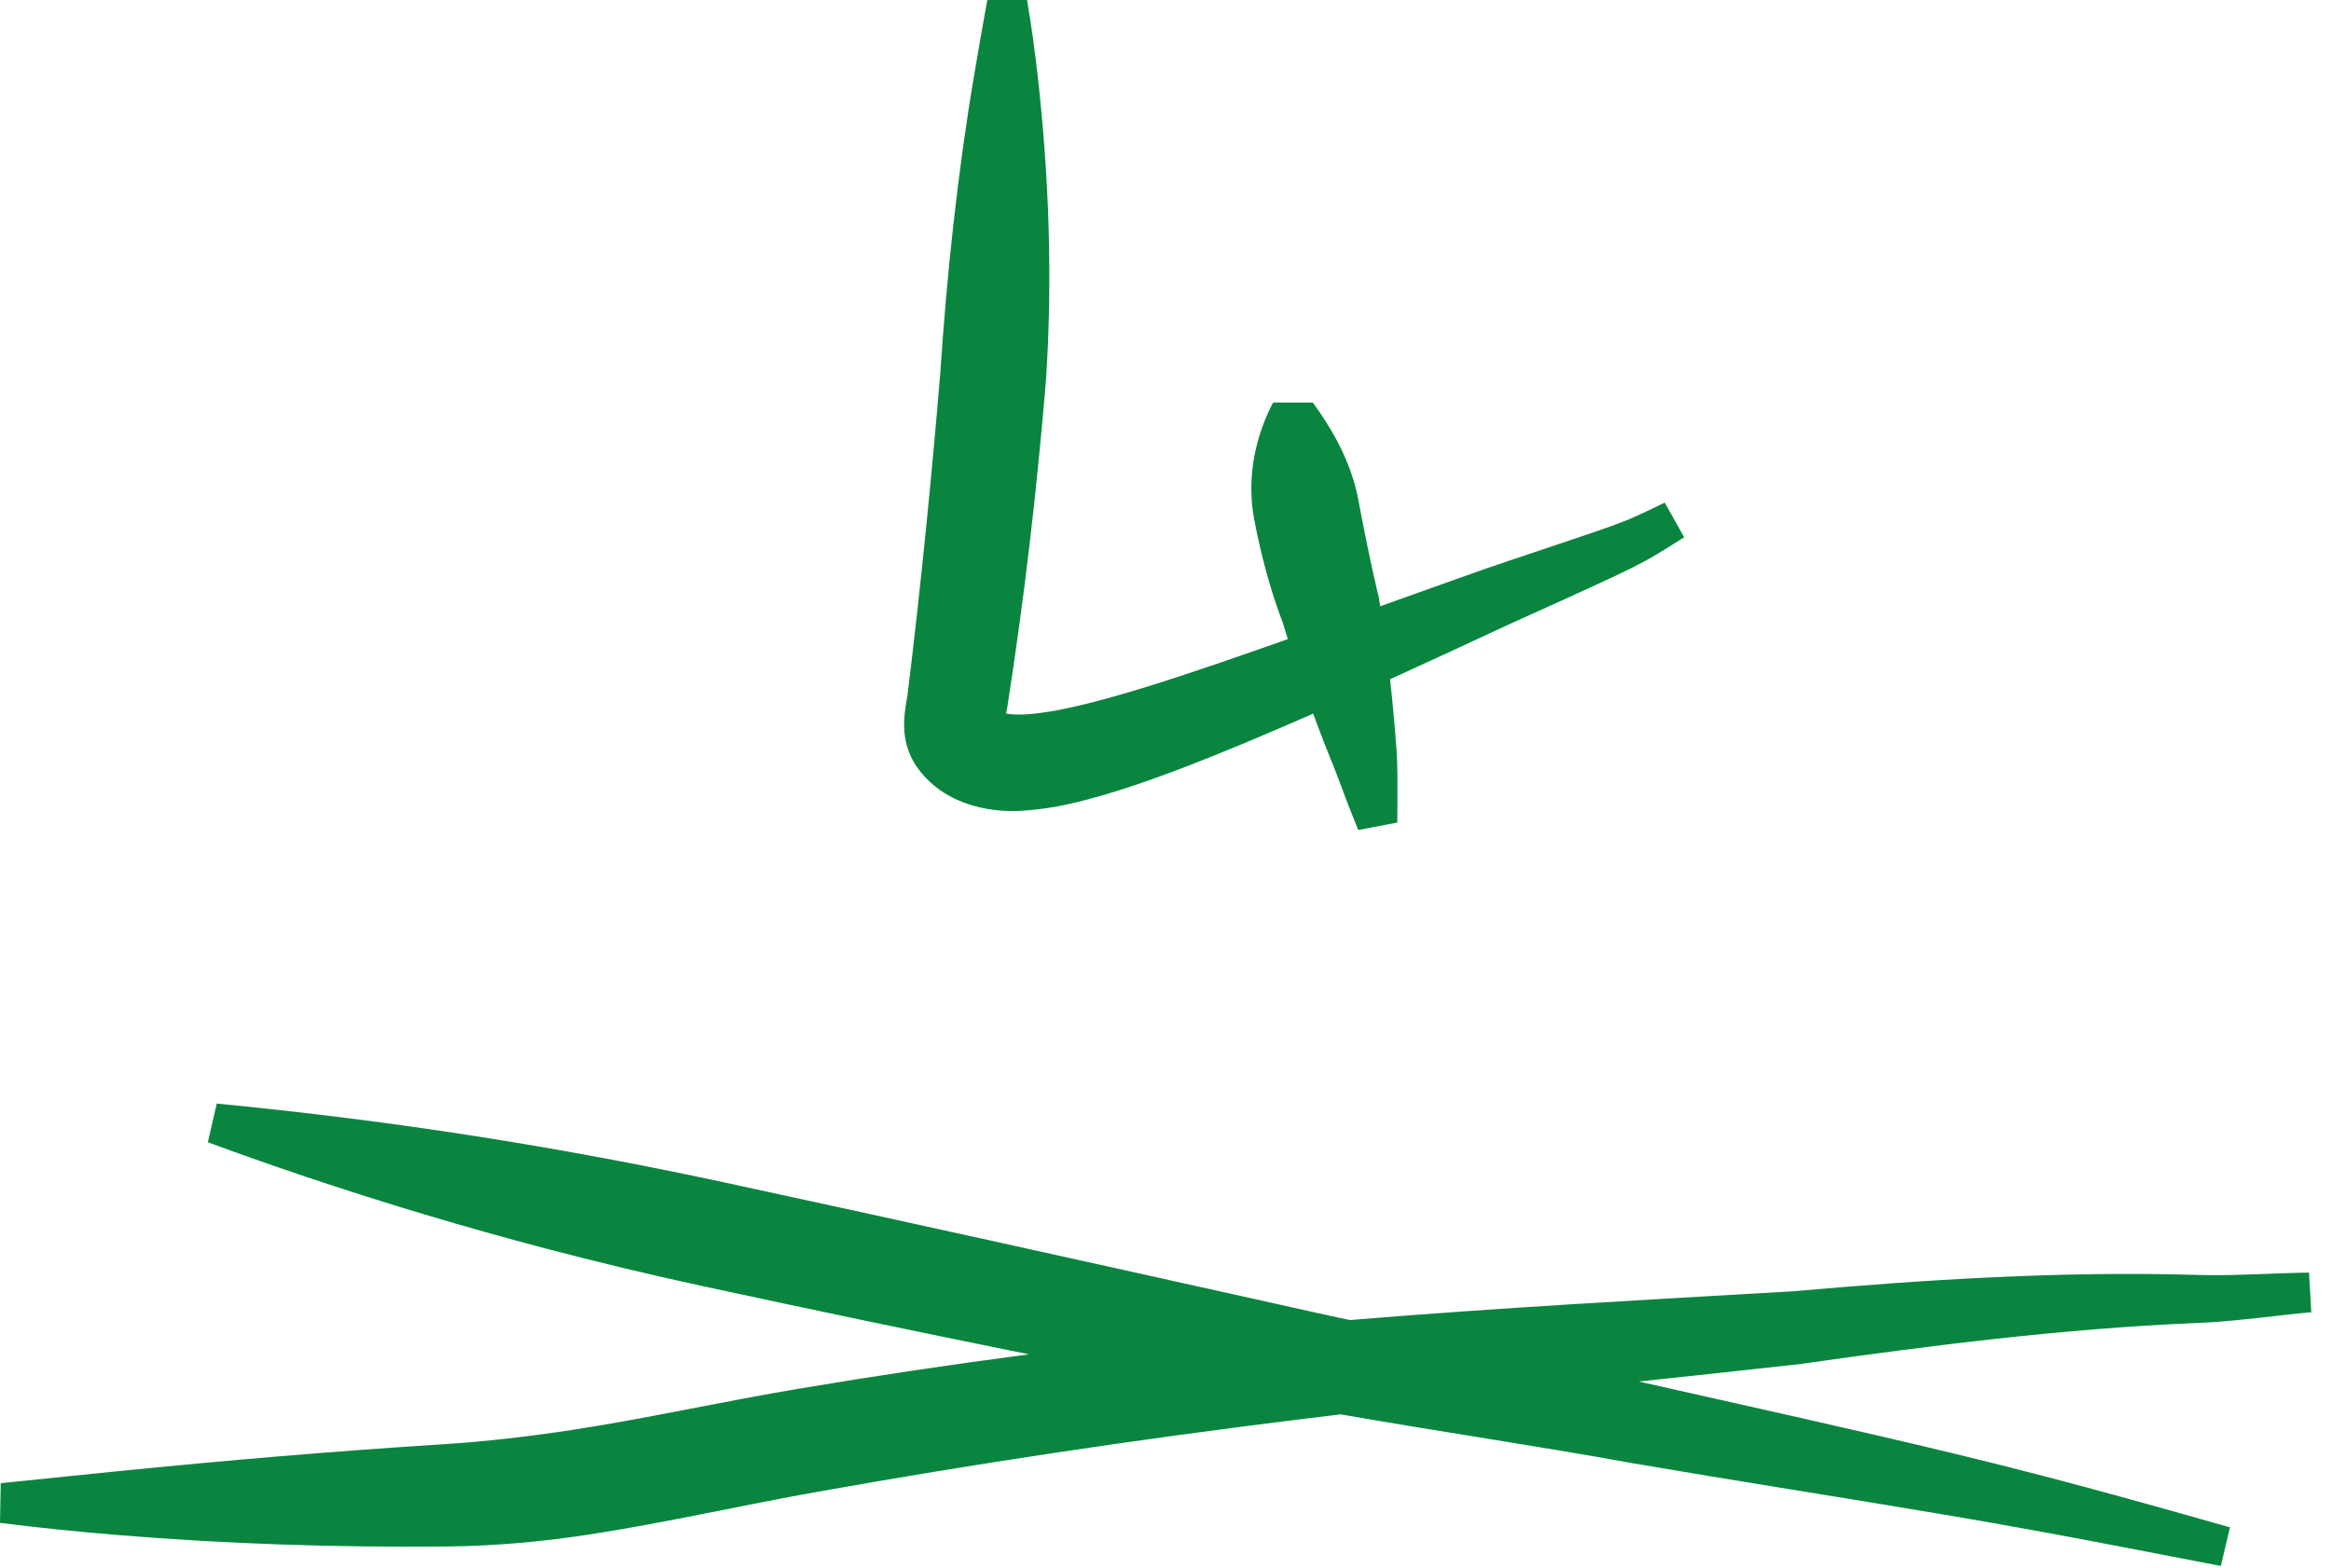 <svg width="110" height="74" viewBox="0 0 110 74" fill="none" xmlns="http://www.w3.org/2000/svg">
<path d="M10.229 52.087C11.839 52.243 13.471 52.42 15.079 52.612C18.987 53.079 22.872 53.654 26.729 54.342C29.242 54.789 31.744 55.281 34.239 55.821C42.962 57.706 51.679 59.64 60.378 61.574C61.488 61.828 62.597 62.068 63.705 62.305C70.681 61.725 77.657 61.35 84.588 60.949L84.54 60.954C90.83 60.398 97.195 59.993 103.53 60.171C103.748 60.175 103.965 60.18 104.184 60.185H104.162C105.729 60.205 107.324 60.089 108.964 60.065C108.999 60.688 109.034 61.312 109.069 61.935C107.491 62.078 105.887 62.317 104.231 62.416C104.227 62.416 104.215 62.417 104.211 62.417C103.994 62.427 103.779 62.438 103.562 62.448C97.316 62.717 91.152 63.498 84.935 64.383C84.925 64.384 84.898 64.387 84.888 64.388C82.368 64.669 79.851 64.938 77.337 65.205C77.465 65.235 77.593 65.263 77.721 65.293L77.693 65.287C82.55 66.386 87.454 67.456 92.335 68.637C95.088 69.302 97.83 70.02 100.552 70.774C102.116 71.207 103.673 71.647 105.233 72.088C105.089 72.696 104.945 73.304 104.801 73.912C103.208 73.606 101.62 73.297 100.033 72.992C97.271 72.46 94.516 71.956 91.748 71.489C86.831 70.659 81.893 69.895 76.94 69.045C76.934 69.044 76.918 69.04 76.913 69.039C72.466 68.234 67.85 67.557 63.267 66.757C62.575 66.839 61.884 66.922 61.193 67.008C53.617 67.947 46.065 69.073 38.563 70.414C35.041 71.037 31.497 71.86 27.758 72.434C25.575 72.768 23.336 72.969 21.102 72.992C15.903 73.044 10.705 72.876 5.508 72.447C3.675 72.294 1.844 72.113 0 71.878C0.012 71.253 0.023 70.629 0.035 70.004C1.84 69.822 3.671 69.628 5.483 69.447C10.632 68.932 15.772 68.492 20.924 68.166C22.957 68.036 24.97 67.801 27.006 67.49C30.479 66.961 34.046 66.155 37.716 65.542C41.322 64.935 44.936 64.397 48.558 63.923C43.425 62.888 38.302 61.815 33.182 60.708C30.681 60.167 28.197 59.572 25.72 58.92C21.926 57.92 18.157 56.794 14.42 55.538C12.882 55.02 11.332 54.477 9.808 53.913C9.948 53.304 10.089 52.696 10.229 52.087ZM48.466 0C48.673 1.2 48.834 2.406 48.972 3.602C49.505 8.392 49.677 13.123 49.359 17.963C49.358 17.978 49.357 17.994 49.355 18.009C48.925 23.18 48.339 28.208 47.543 33.321C47.522 33.451 47.497 33.57 47.477 33.679C47.656 33.71 47.895 33.731 48.161 33.726C48.997 33.71 50.015 33.52 51.037 33.276C53.085 32.781 55.224 32.075 57.328 31.364C58.475 30.973 59.623 30.571 60.773 30.166C60.67 29.841 60.57 29.515 60.472 29.189L60.515 29.348C59.922 27.759 59.496 26.151 59.188 24.525C58.924 23.12 59.035 21.646 59.573 20.143C59.71 19.767 59.872 19.387 60.079 19H61.954C62.163 19.285 62.37 19.593 62.562 19.894C63.337 21.105 63.863 22.328 64.101 23.599C64.379 25.069 64.673 26.537 65.008 27.962C65.019 27.993 65.041 28.09 65.051 28.121C65.079 28.286 65.104 28.451 65.131 28.616C66.785 28.024 68.441 27.43 70.098 26.845C70.101 26.843 70.111 26.84 70.114 26.839C71.877 26.235 73.658 25.653 75.387 25.061C75.87 24.894 76.337 24.726 76.799 24.541L76.777 24.551C77.366 24.301 77.954 24.017 78.559 23.723C78.864 24.268 79.169 24.813 79.475 25.358C78.91 25.72 78.327 26.09 77.715 26.436C77.71 26.438 77.698 26.445 77.693 26.446C77.215 26.703 76.731 26.942 76.252 27.169C74.542 27.971 72.859 28.72 71.163 29.49L71.179 29.483C69.323 30.349 67.465 31.209 65.597 32.059C65.717 33.142 65.817 34.229 65.894 35.315C65.897 35.321 65.899 35.339 65.901 35.345C65.955 36.196 65.948 36.987 65.946 37.787C65.945 38.132 65.942 38.476 65.938 38.824C65.324 38.941 64.71 39.059 64.096 39.176C63.963 38.851 63.834 38.529 63.707 38.205C63.413 37.457 63.142 36.689 62.865 35.997L62.872 36.026C62.555 35.247 62.255 34.466 61.968 33.684C60.895 34.154 59.817 34.618 58.731 35.072C56.623 35.945 54.476 36.806 52.174 37.496C51.004 37.834 49.821 38.151 48.377 38.257C47.068 38.371 44.723 38.152 43.345 36.304C42.572 35.291 42.644 34.171 42.692 33.688C42.753 33.15 42.825 32.849 42.845 32.648C43.45 27.692 43.958 22.597 44.37 17.634C44.371 17.62 44.372 17.605 44.373 17.592C44.68 12.982 45.18 8.218 45.973 3.527C46.168 2.353 46.381 1.165 46.591 0H48.466Z" fill="#09853F"/>
</svg>
